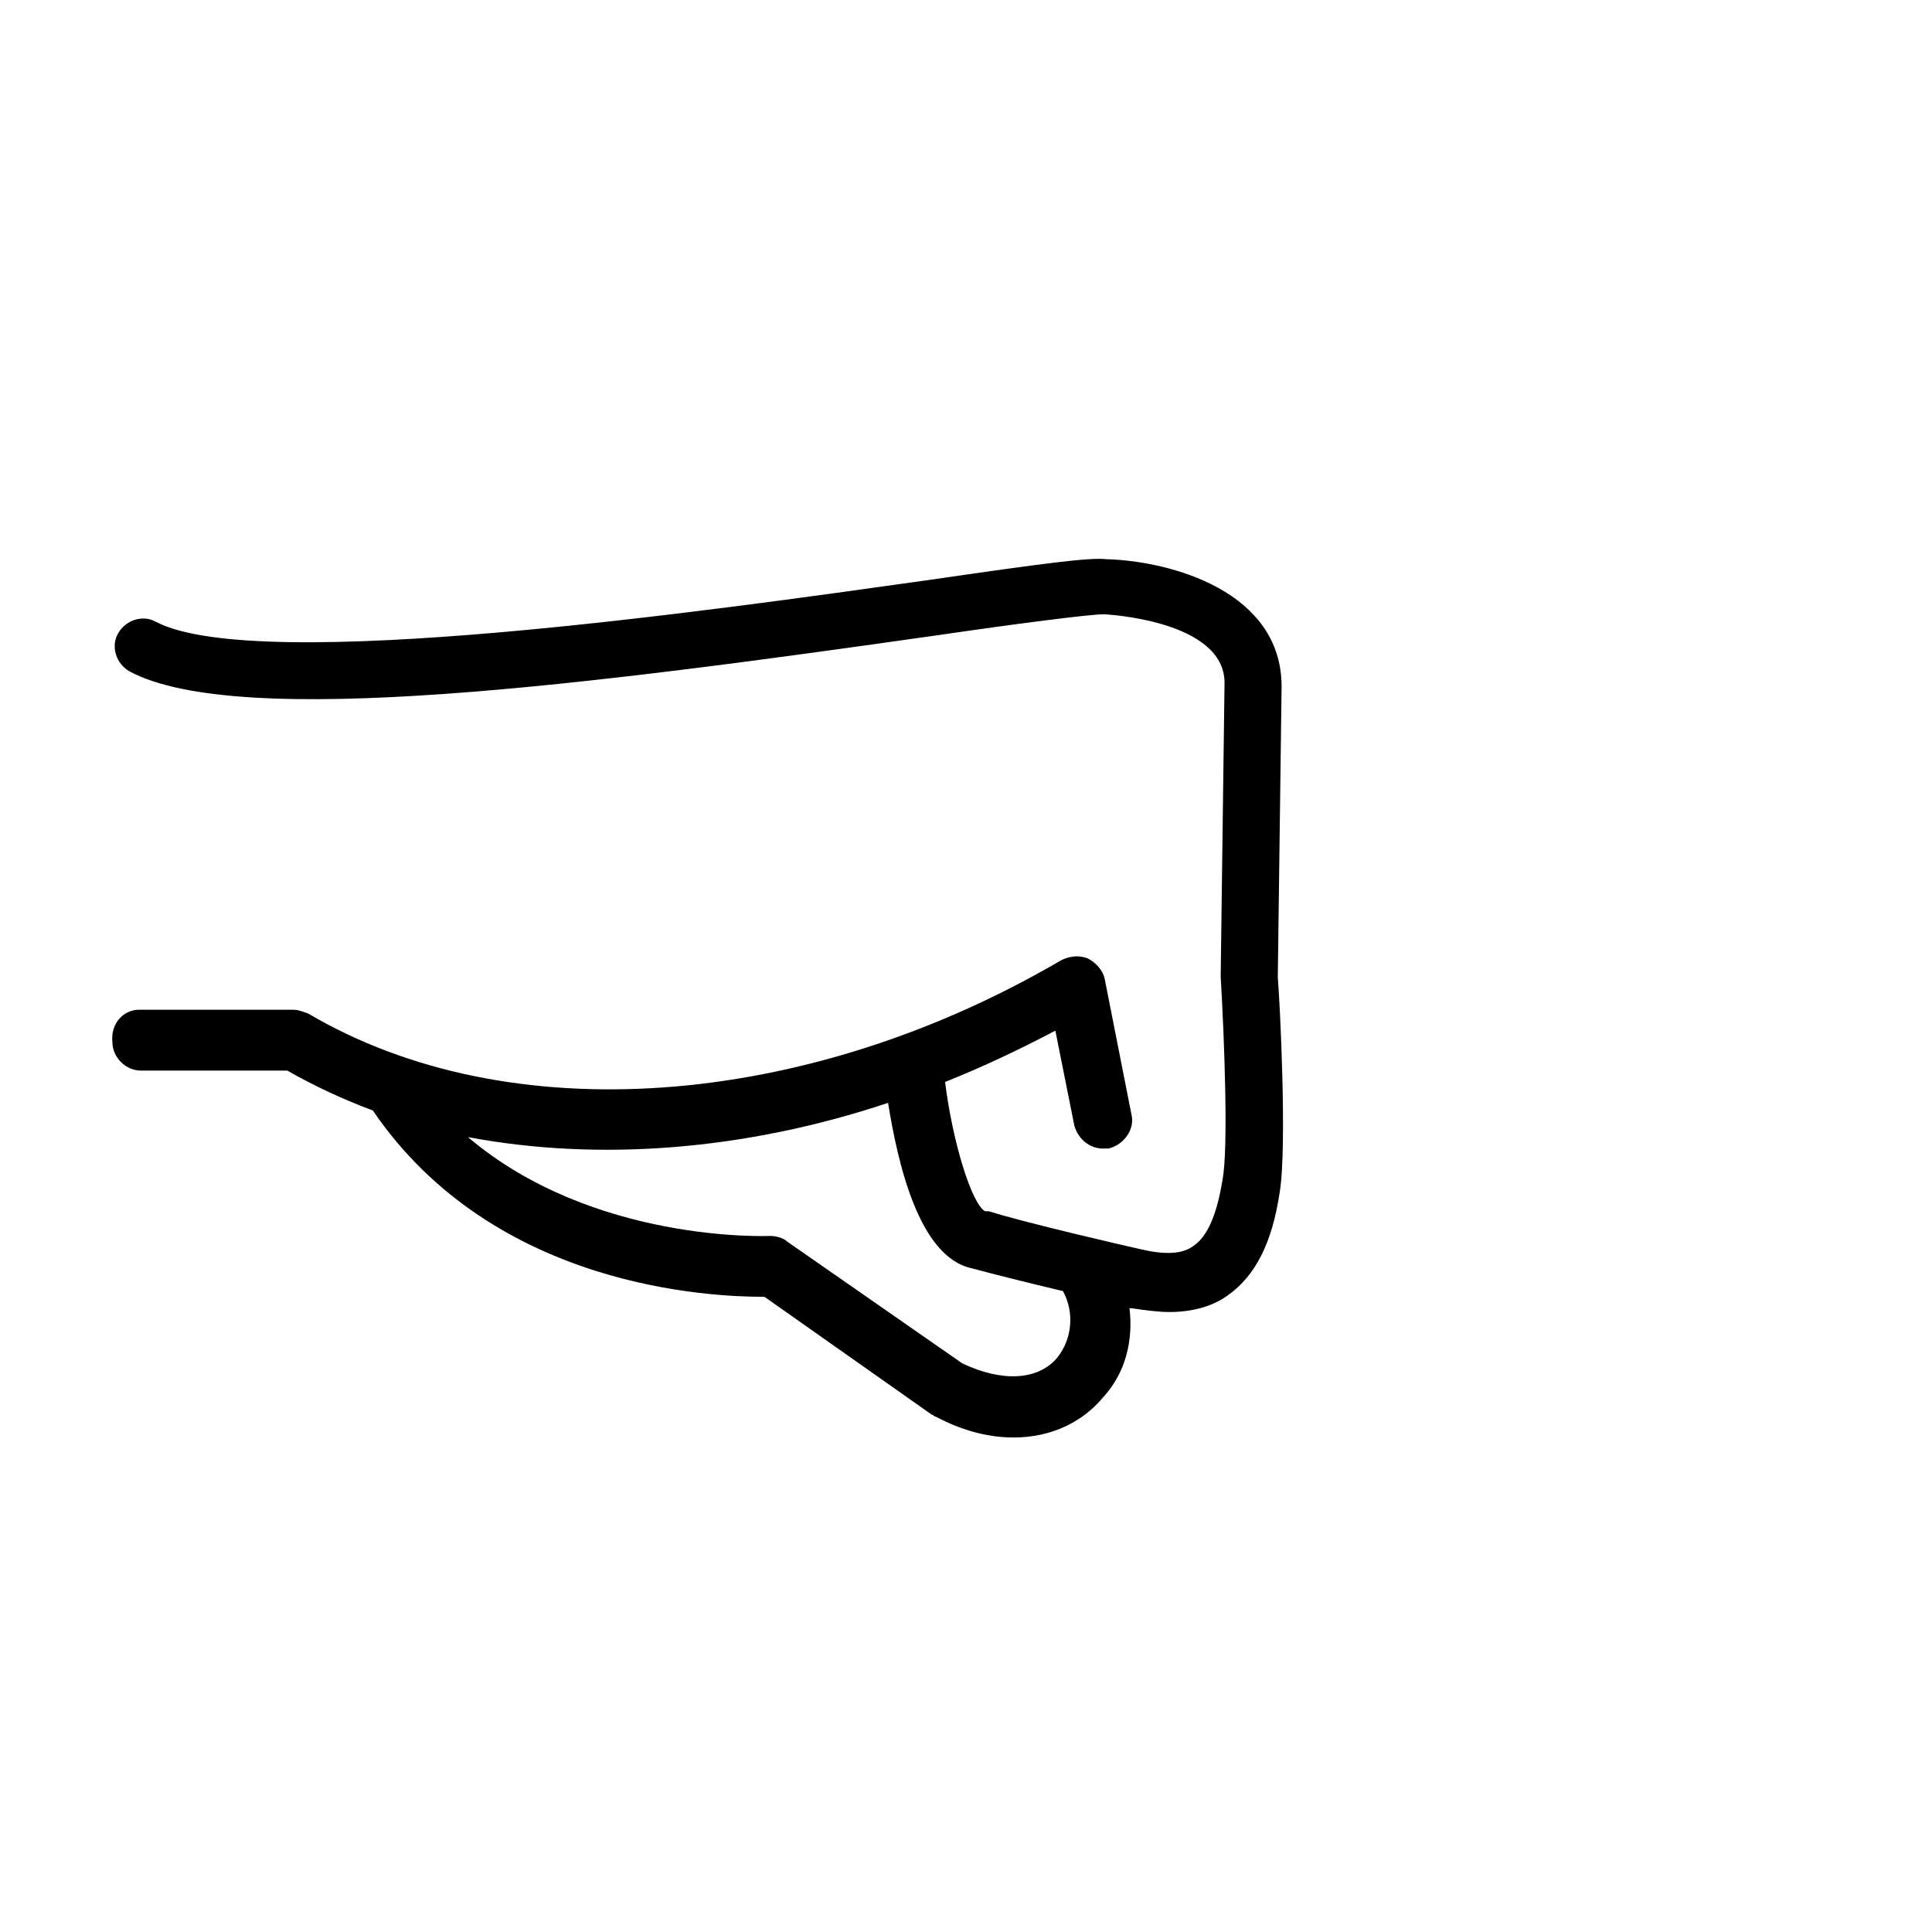<?xml version="1.0" encoding="UTF-8"?>
<!-- Uploaded to: SVG Repo, www.svgrepo.com, Generator: SVG Repo Mixer Tools -->
<svg fill="#000000" width="800px" height="800px" version="1.1" viewBox="144 144 512 512" xmlns="http://www.w3.org/2000/svg">
 <path d="m180.84 411.59h40.809c1.512 0 2.519 0.504 4.031 1.008 52.898 31.234 131.5 25.695 199.51-14.105 2.016-1.008 4.535-1.512 7.055-0.504 2.016 1.008 4.031 3.023 4.535 5.543l7.055 35.77c1.008 4.031-2.016 8.062-6.047 9.07h-1.512c-3.527 0-6.551-2.519-7.559-6.047l-5.039-25.191c-9.574 5.039-19.145 9.574-29.223 13.602 2.016 16.121 7.055 32.242 10.578 34.258h1.008c9.574 3.023 35.77 9.07 40.305 10.078 8.566 2.016 12.09 0.504 14.105-1.008 3.527-2.519 6.047-8.062 7.559-17.633 1.512-8.062 0.504-36.273-0.504-53.402v-0.504-0.504l1.008-77.082c0-16.625-31.738-18.137-31.738-18.137h-0.504c-3.527 0-23.176 2.519-43.832 5.543-92.195 13.098-184.9 25.191-214.12 9.574-3.527-2.016-5.039-6.551-3.023-10.078 2.016-3.527 6.551-5.039 10.078-3.023 27.207 14.105 147.11-3.023 204.55-11.082 31.234-4.535 42.824-6.047 47.359-5.543 17.129 0.504 46.352 8.566 46.352 33.754l-1.008 77.082c0.504 5.543 2.519 44.84 0.504 56.93-2.016 13.602-6.551 22.168-13.602 27.207-4.031 3.023-9.574 4.535-15.617 4.535-3.023 0-6.551-0.504-10.078-1.008h-0.504c1.008 8.566-1.008 17.129-7.055 23.68-5.039 6.047-13.098 10.578-23.68 10.578-6.047 0-13.098-1.512-20.656-5.543-0.504 0-0.504-0.504-1.008-0.504l-44.336-31.234c-13.602 0-71.539-2.016-103.79-49.375-8.062-3.023-15.617-6.551-22.672-10.578h-38.793c-4.031 0-7.559-3.527-7.559-7.559-0.5-5.039 3.027-8.566 7.055-8.566zm167.27 59.953c1.512 0 3.527 0.504 4.535 1.512l46.352 32.242c10.578 5.039 20.152 4.535 25.191-1.512 4.031-5.039 4.535-12.09 1.512-17.633-8.566-2.016-18.641-4.535-24.184-6.047-14.105-3.023-19.648-28.215-22.168-43.832-37.785 12.594-76.578 15.617-111.34 9.07 33.25 28.215 79.602 26.199 80.105 26.199z"/>
</svg>